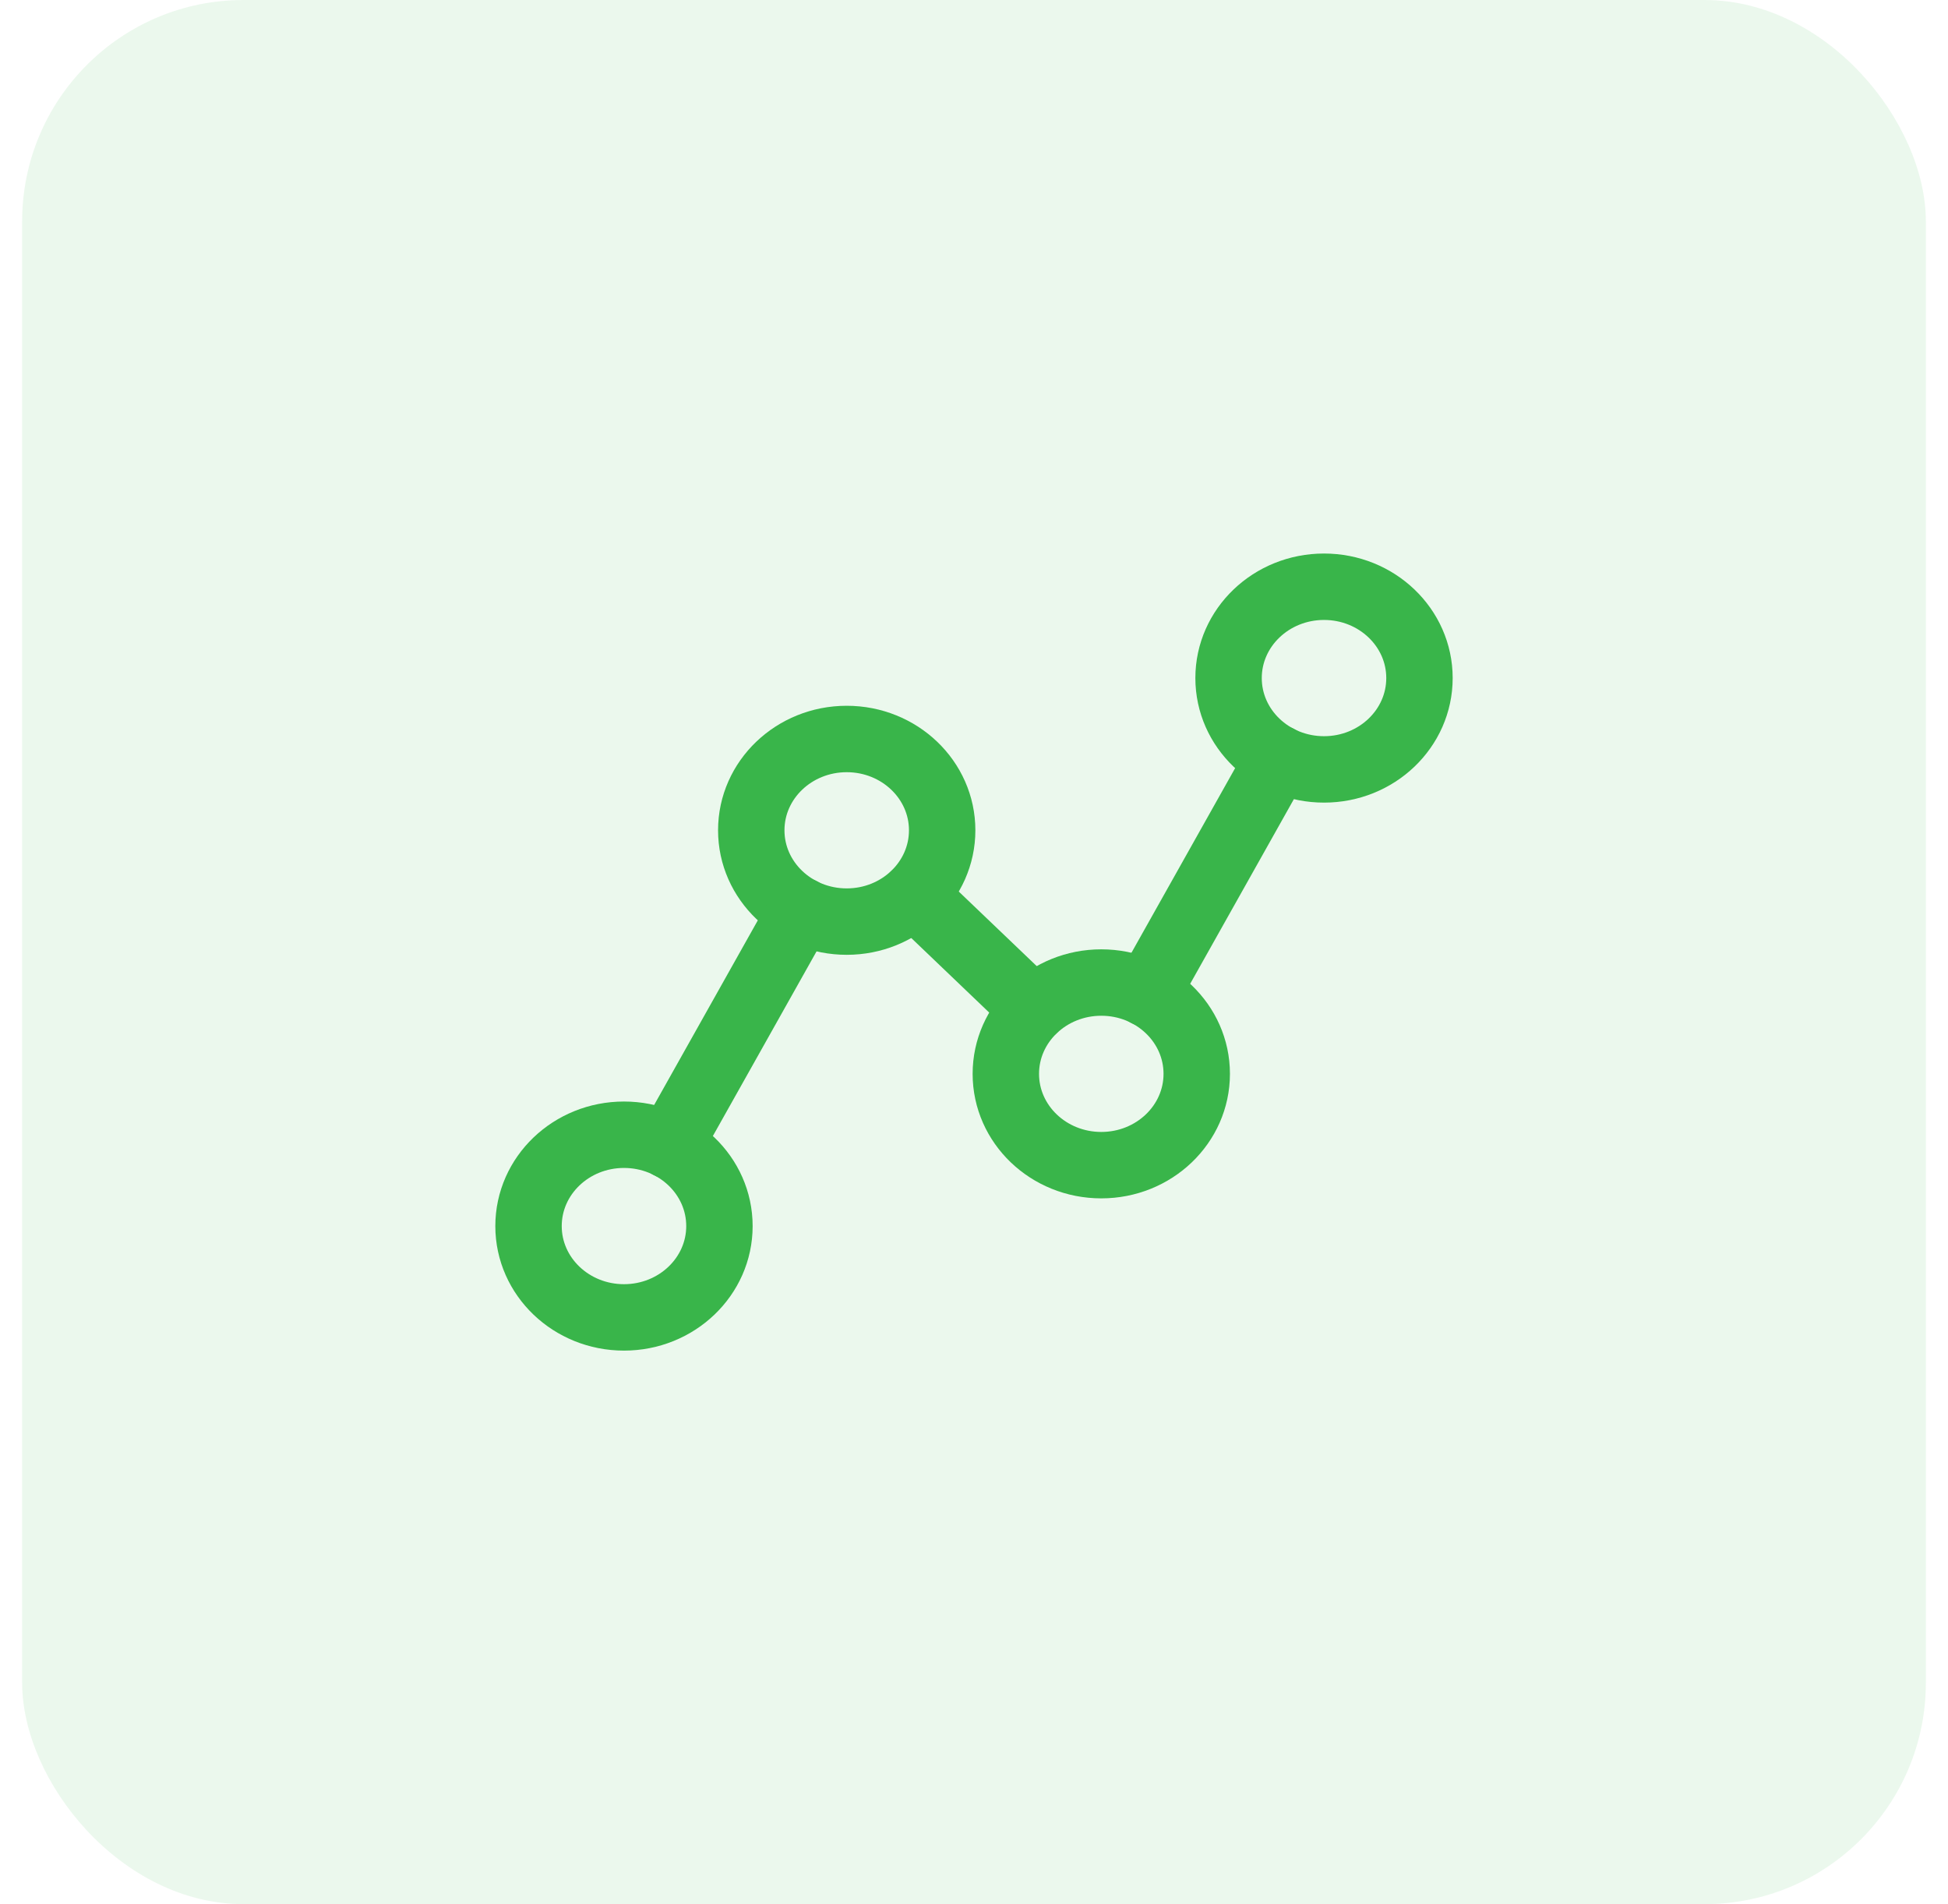 <svg width="44" height="43" viewBox="0 0 44 43" fill="none" xmlns="http://www.w3.org/2000/svg">
<rect x="0.5" width="43" height="43" rx="5" fill="#39B54A" fill-opacity="0.1"/>
<path d="M14.094 29.75C15.285 29.75 16.25 28.827 16.25 27.688C16.25 26.548 15.285 25.625 14.094 25.625C12.903 25.625 11.938 26.548 11.938 27.688C11.938 28.827 12.903 29.75 14.094 29.75Z" stroke="#39B54A" stroke-width="1.5" stroke-linecap="round" stroke-linejoin="round"/>
<path d="M19.125 20.812C20.316 20.812 21.281 19.889 21.281 18.75C21.281 17.611 20.316 16.688 19.125 16.688C17.934 16.688 16.969 17.611 16.969 18.75C16.969 19.889 17.934 20.812 19.125 20.812Z" stroke="#39B54A" stroke-width="1.5" stroke-linecap="round" stroke-linejoin="round"/>
<path d="M24.875 26.312C26.066 26.312 27.031 25.389 27.031 24.25C27.031 23.111 26.066 22.188 24.875 22.188C23.684 22.188 22.719 23.111 22.719 24.25C22.719 25.389 23.684 26.312 24.875 26.312Z" stroke="#39B54A" stroke-width="1.5" stroke-linecap="round" stroke-linejoin="round"/>
<path d="M29.906 17.375C31.097 17.375 32.062 16.452 32.062 15.312C32.062 14.173 31.097 13.25 29.906 13.25C28.715 13.25 27.75 14.173 27.75 15.312C27.75 16.452 28.715 17.375 29.906 17.375Z" stroke="#39B54A" stroke-width="1.5" stroke-linecap="round" stroke-linejoin="round"/>
<path d="M18.101 20.563L15.118 25.874" stroke="#39B54A" stroke-width="1.5" stroke-linecap="round" stroke-linejoin="round"/>
<path d="M23.348 22.789L20.652 20.211" stroke="#39B54A" stroke-width="1.5" stroke-linecap="round" stroke-linejoin="round"/>
<path d="M28.882 17.126L25.899 22.437" stroke="#39B54A" stroke-width="1.5" stroke-linecap="round" stroke-linejoin="round"/>
</svg>
